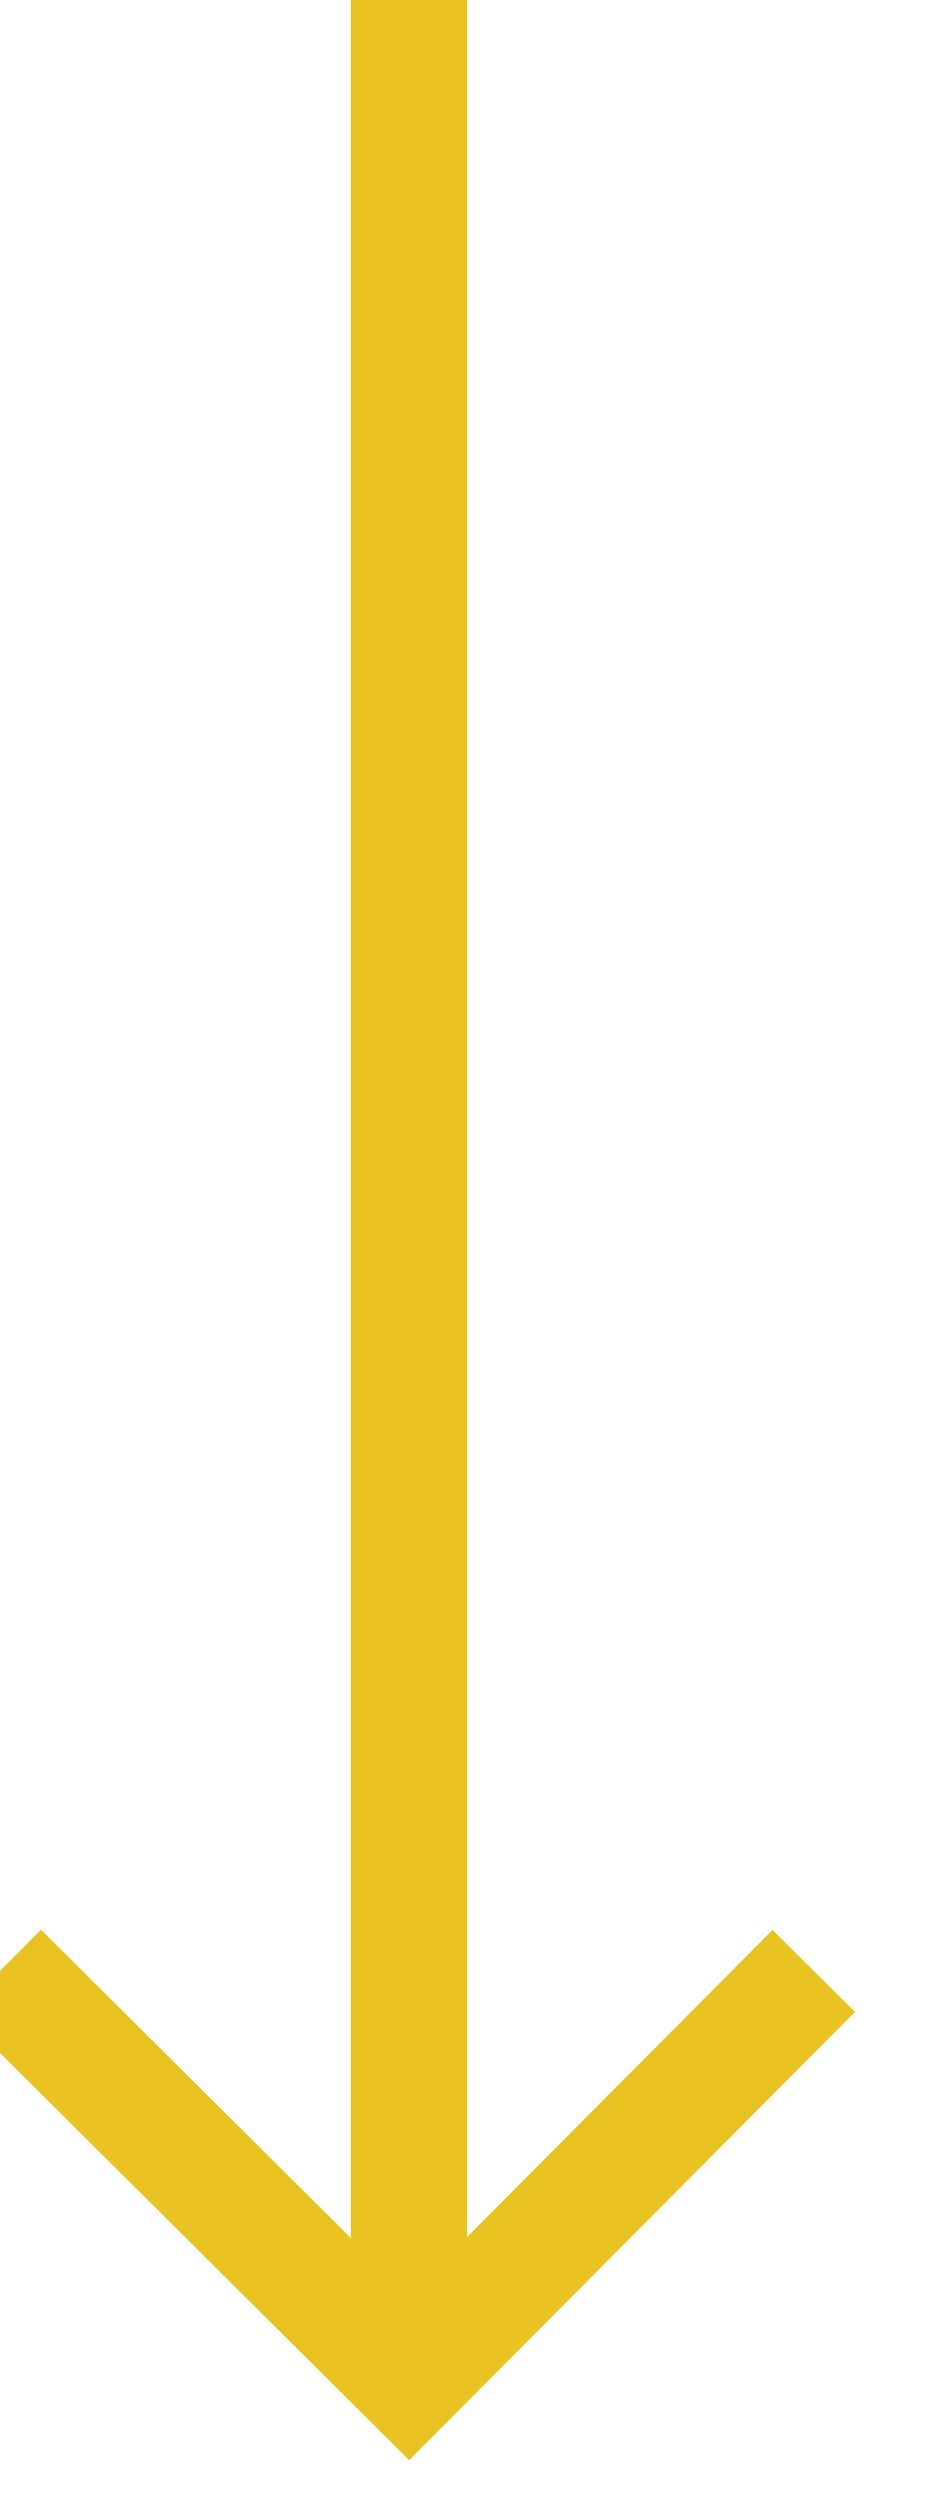 <svg width="16px" height="43px" viewBox="0 0 16 43" version="1.1" xmlns="http://www.w3.org/2000/svg" xmlns:xlink="http://www.w3.org/1999/xlink">
  <g id="Landingpage" fill="none" fill-rule="evenodd" stroke="#e8c321" stroke-width="2">
    <line x1="7.036" y1="0" x2="7.036" y2="40.816" id="Path-5"></line>
    <polyline id="Path-6" points="0 33.902 7.036 40.902 14 33.902"></polyline>
  </g>
</svg>